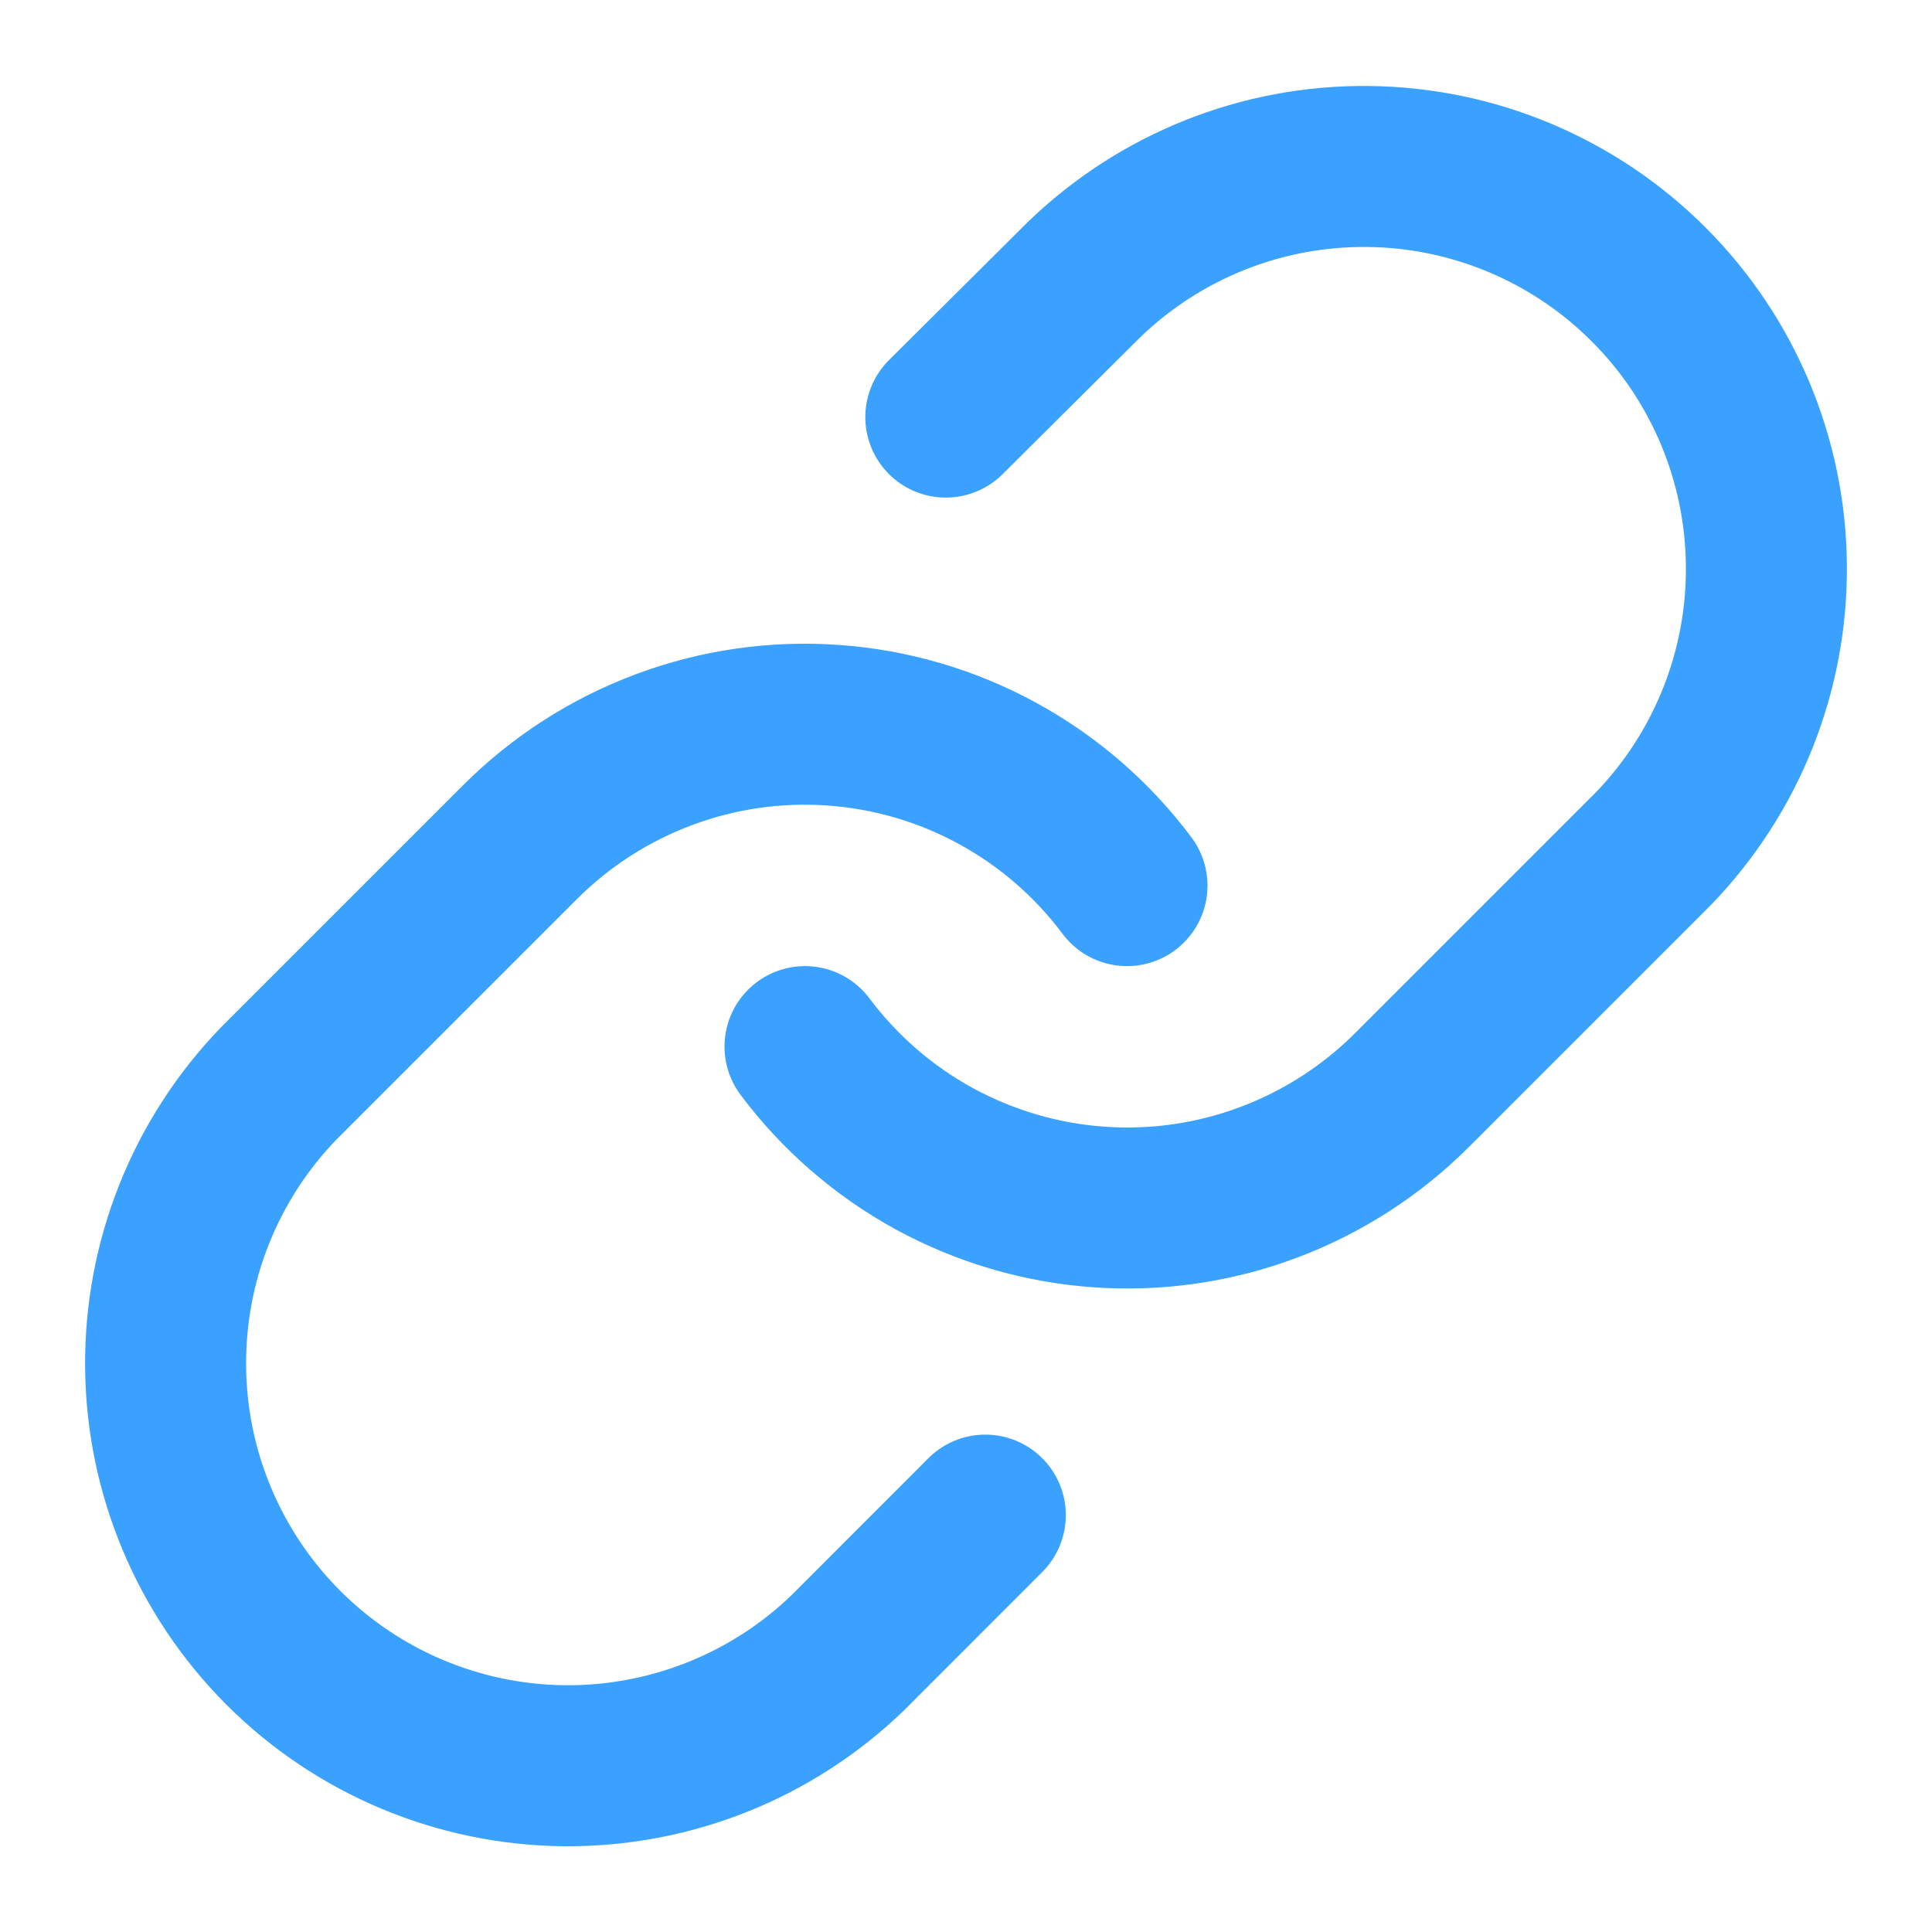 <svg width="18" height="18" viewBox="0 0 18 18" fill="none" xmlns="http://www.w3.org/2000/svg">
<g id="link" clip-path="url(#clip0_9466_103343)">
<path id="Vector" d="M7.5 9.751C7.822 10.181 8.233 10.538 8.705 10.796C9.177 11.053 9.699 11.207 10.235 11.245C10.771 11.284 11.31 11.206 11.813 11.018C12.317 10.83 12.775 10.536 13.155 10.156L15.405 7.906C16.088 7.199 16.466 6.251 16.457 5.268C16.449 4.285 16.055 3.344 15.359 2.649C14.664 1.954 13.723 1.559 12.74 1.551C11.757 1.542 10.81 1.92 10.102 2.603L8.812 3.886M10.5 8.251C10.178 7.82 9.767 7.464 9.295 7.206C8.823 6.948 8.302 6.795 7.765 6.757C7.229 6.718 6.69 6.796 6.187 6.984C5.683 7.172 5.225 7.466 4.845 7.846L2.595 10.096C1.912 10.803 1.534 11.751 1.543 12.734C1.551 13.717 1.946 14.658 2.641 15.353C3.336 16.048 4.277 16.442 5.26 16.451C6.243 16.459 7.19 16.082 7.898 15.399L9.18 14.116" stroke="#3BA1FF" stroke-width="1.5" stroke-linecap="round" stroke-linejoin="round"/>
</g>
<defs>
<clipPath id="clip0_9466_103343">
<rect width="18" height="18" fill="white"/>
</clipPath>
</defs>
</svg>
